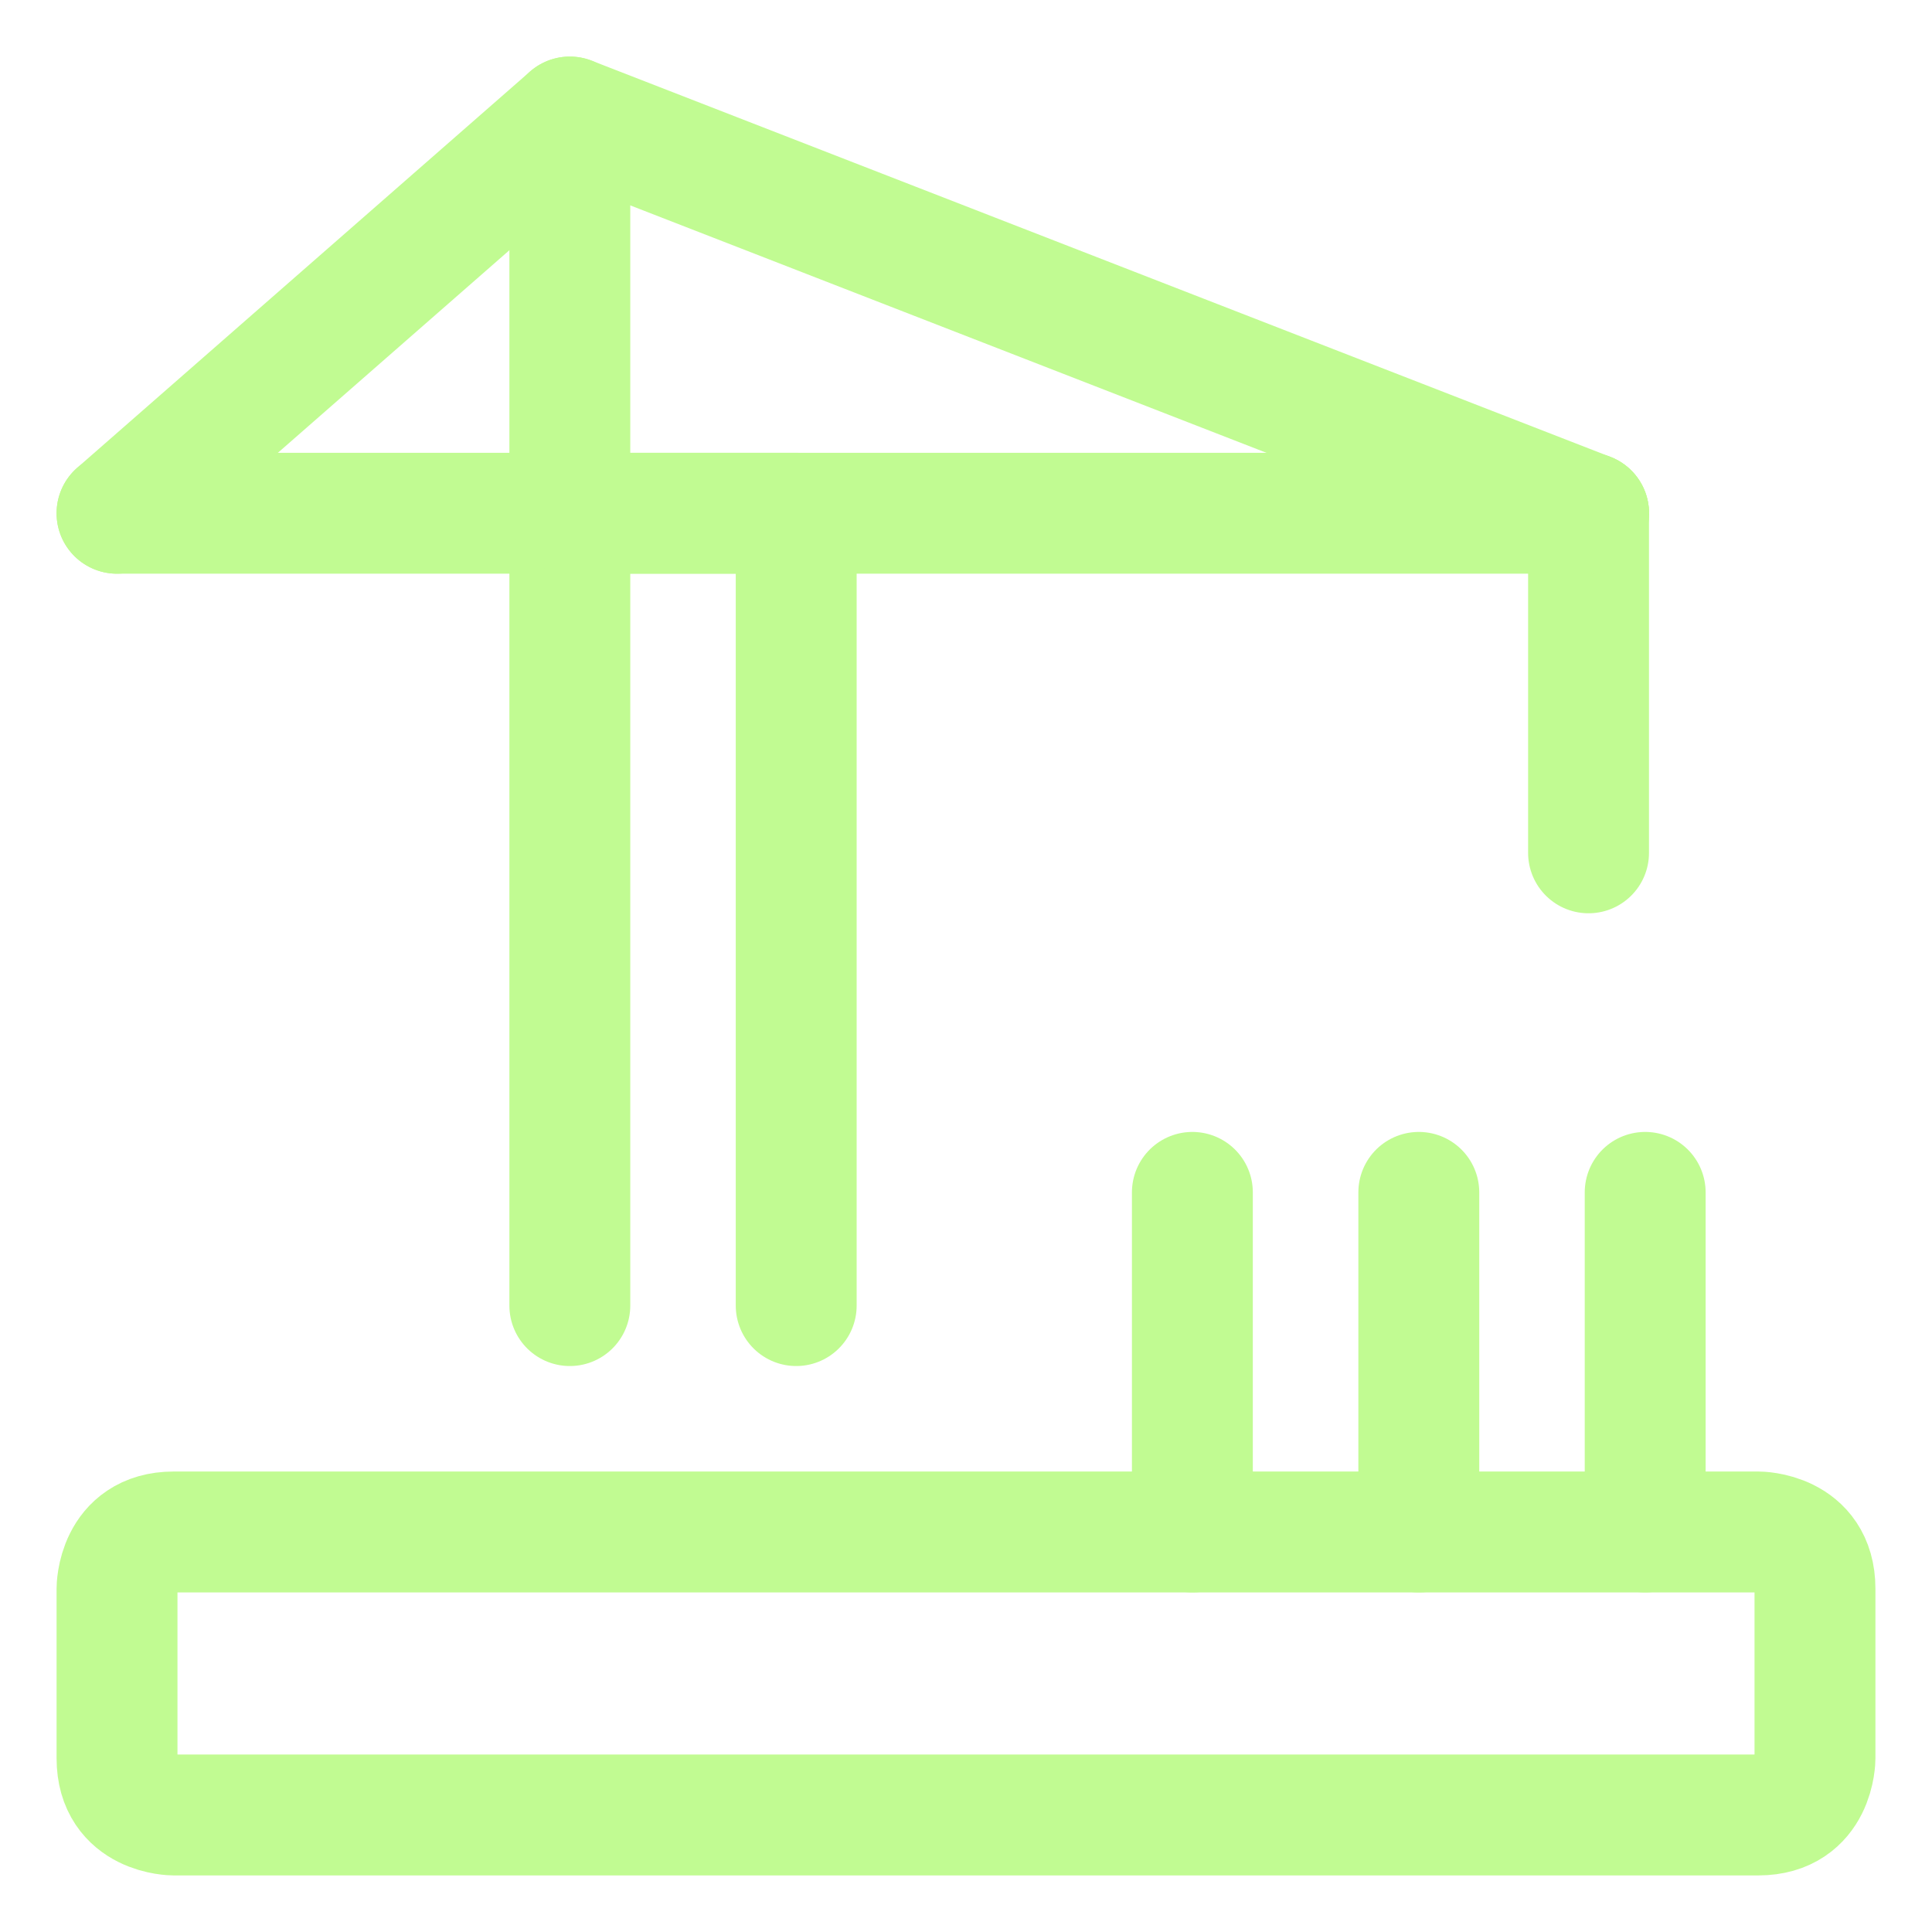 <?xml version="1.0" encoding="UTF-8"?> <svg xmlns="http://www.w3.org/2000/svg" width="35" height="35" viewBox="0 0 35 35" fill="none"><path d="M14.424 23.652V9.298H10.323V23.652" stroke="#C1FB92" stroke-width="2.19" stroke-linecap="round" stroke-linejoin="round"></path><path d="M28.778 15.45V9.298" stroke="#C1FB92" stroke-width="2.19" stroke-linecap="round" stroke-linejoin="round"></path><path d="M2.12 9.298H28.779" stroke="#C1FB92" stroke-width="2.19" stroke-linecap="round" stroke-linejoin="round"></path><path d="M3.146 27.753H31.854C31.854 27.753 32.88 27.753 32.88 28.779V31.854C32.88 31.854 32.88 32.88 31.854 32.88H3.146C3.146 32.88 2.12 32.88 2.12 31.854V28.779C2.12 28.779 2.12 27.753 3.146 27.753Z" stroke="#C1FB92" stroke-width="2.19" stroke-linecap="round" stroke-linejoin="round"></path><path d="M29.804 21.601V27.753" stroke="#C1FB92" stroke-width="2.19" stroke-linecap="round" stroke-linejoin="round"></path><path d="M25.703 21.601V27.753" stroke="#C1FB92" stroke-width="2.19" stroke-linecap="round" stroke-linejoin="round"></path><path d="M21.601 21.601V27.753" stroke="#C1FB92" stroke-width="2.19" stroke-linecap="round" stroke-linejoin="round"></path><path d="M2.12 9.298L10.323 2.12L28.779 9.298" stroke="#C1FB92" stroke-width="2.19" stroke-linecap="round" stroke-linejoin="round"></path><path d="M10.323 2.12V9.298" stroke="#C1FB92" stroke-width="2.19" stroke-linecap="round" stroke-linejoin="round"></path></svg> 